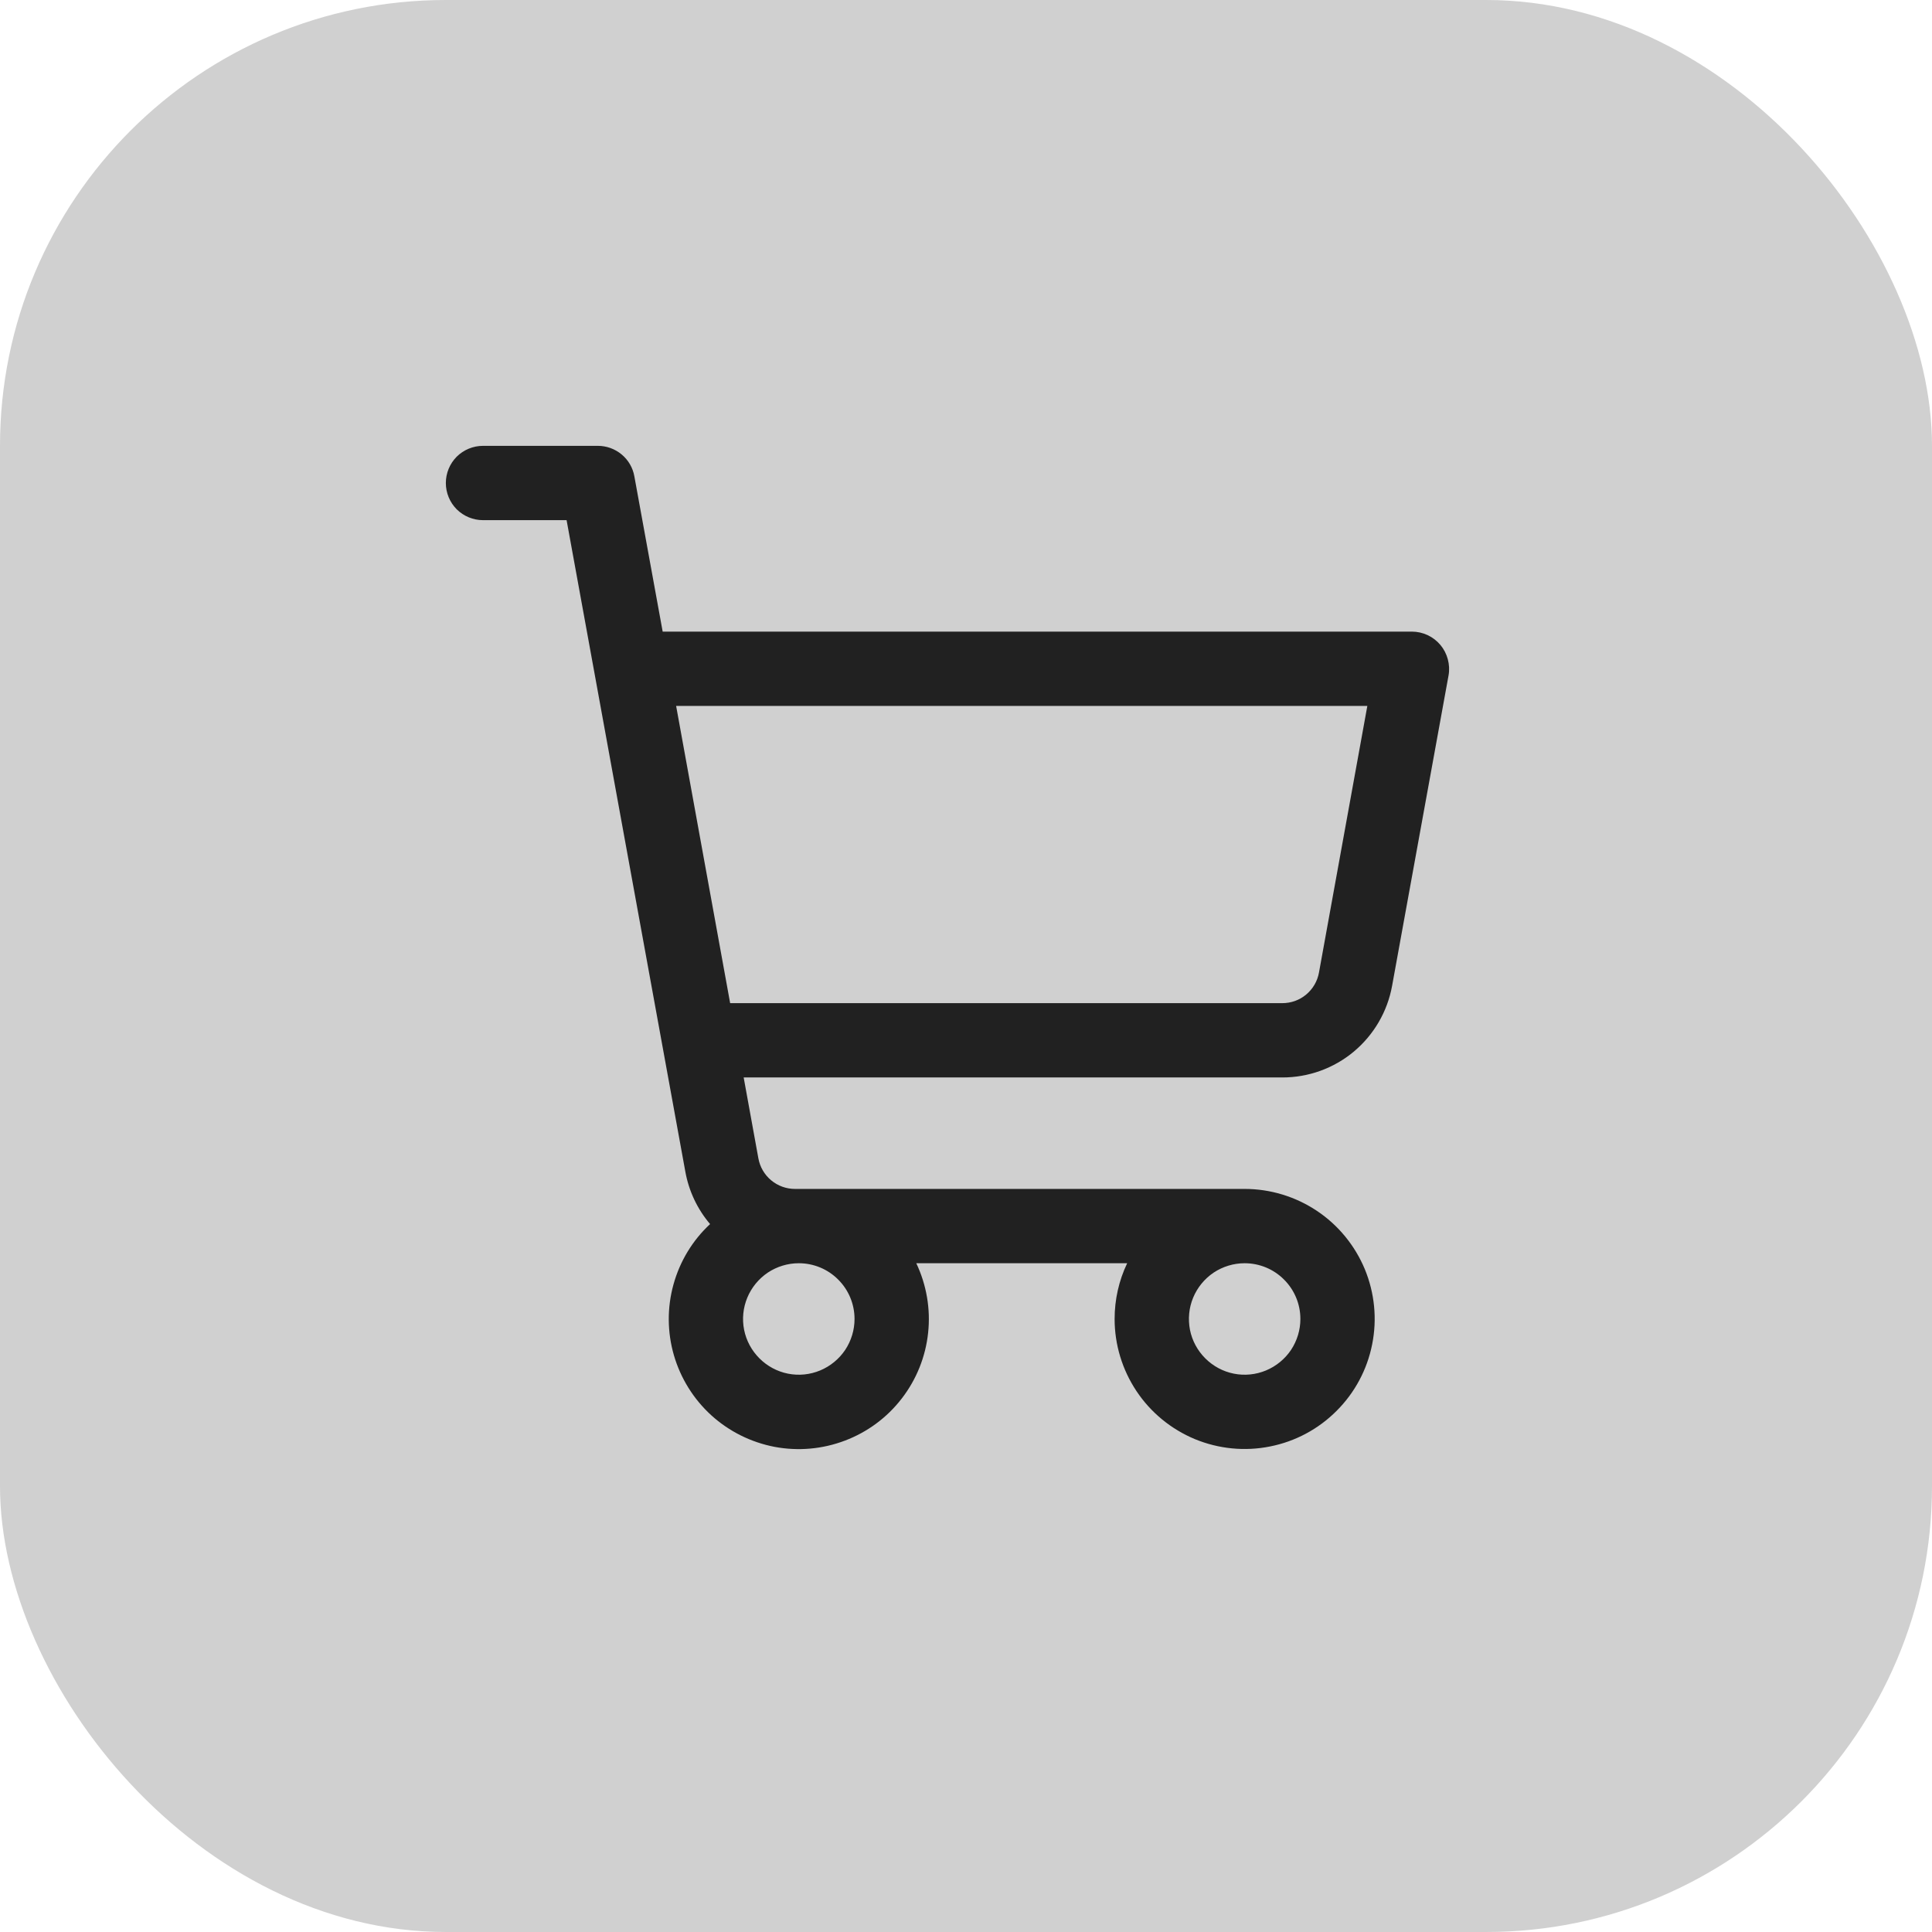 <?xml version="1.0" encoding="utf-8"?>
<svg xmlns="http://www.w3.org/2000/svg" fill="none" height="100%" overflow="visible" preserveAspectRatio="none" style="display: block;" viewBox="0 0 26 26" width="100%">
<g id="Frame 37088">
<rect fill="#D0D0D0" height="26" rx="6" width="26"/>
<g id="ShoppingCart">
<path d="M19.384 8.679C19.337 8.623 19.278 8.578 19.212 8.547C19.145 8.516 19.073 8.5 19 8.5H8.918L8.537 6.411C8.517 6.295 8.456 6.191 8.366 6.116C8.276 6.041 8.163 6 8.046 6H6.5C6.367 6 6.24 6.053 6.146 6.146C6.053 6.24 6 6.367 6 6.5C6 6.633 6.053 6.76 6.146 6.854C6.24 6.947 6.367 7 6.5 7H7.625L9.223 15.768C9.27 16.028 9.384 16.271 9.556 16.473C9.319 16.693 9.149 16.975 9.063 17.287C8.977 17.598 8.979 17.927 9.069 18.238C9.159 18.548 9.333 18.828 9.572 19.046C9.811 19.263 10.106 19.41 10.423 19.471C10.741 19.531 11.069 19.502 11.371 19.387C11.673 19.273 11.938 19.077 12.135 18.821C12.333 18.565 12.456 18.259 12.49 17.938C12.525 17.617 12.469 17.292 12.331 17H15.169C15.057 17.234 15 17.491 15 17.75C15 18.096 15.103 18.434 15.295 18.722C15.487 19.01 15.761 19.234 16.08 19.367C16.4 19.499 16.752 19.534 17.091 19.466C17.431 19.399 17.743 19.232 17.987 18.987C18.232 18.743 18.399 18.431 18.466 18.091C18.534 17.752 18.499 17.4 18.367 17.08C18.234 16.761 18.01 16.487 17.722 16.295C17.434 16.103 17.096 16 16.75 16H10.698C10.581 16 10.468 15.959 10.378 15.884C10.288 15.809 10.227 15.705 10.206 15.589L10.008 14.5H17.258C17.609 14.5 17.95 14.377 18.219 14.152C18.489 13.926 18.671 13.614 18.734 13.268L19.494 9.089C19.507 9.017 19.503 8.943 19.484 8.872C19.465 8.801 19.431 8.735 19.384 8.679ZM11.5 17.75C11.5 17.898 11.456 18.043 11.374 18.167C11.291 18.29 11.174 18.386 11.037 18.443C10.9 18.5 10.749 18.515 10.604 18.486C10.458 18.457 10.325 18.385 10.22 18.28C10.115 18.175 10.043 18.042 10.014 17.896C9.985 17.751 10 17.6 10.057 17.463C10.114 17.326 10.21 17.209 10.333 17.126C10.457 17.044 10.602 17 10.75 17C10.949 17 11.14 17.079 11.28 17.22C11.421 17.36 11.5 17.551 11.5 17.75ZM17.5 17.75C17.5 17.898 17.456 18.043 17.374 18.167C17.291 18.29 17.174 18.386 17.037 18.443C16.9 18.5 16.749 18.515 16.604 18.486C16.458 18.457 16.325 18.385 16.22 18.28C16.115 18.175 16.043 18.042 16.014 17.896C15.986 17.751 16 17.6 16.057 17.463C16.114 17.326 16.21 17.209 16.333 17.126C16.457 17.044 16.602 17 16.75 17C16.949 17 17.14 17.079 17.28 17.22C17.421 17.36 17.5 17.551 17.5 17.75ZM17.75 13.089C17.729 13.205 17.668 13.309 17.578 13.384C17.488 13.46 17.374 13.5 17.256 13.5H9.826L9.099 9.5H18.401L17.75 13.089Z" fill="#212121" id="Vector"/>
</g>
</g>
</svg>